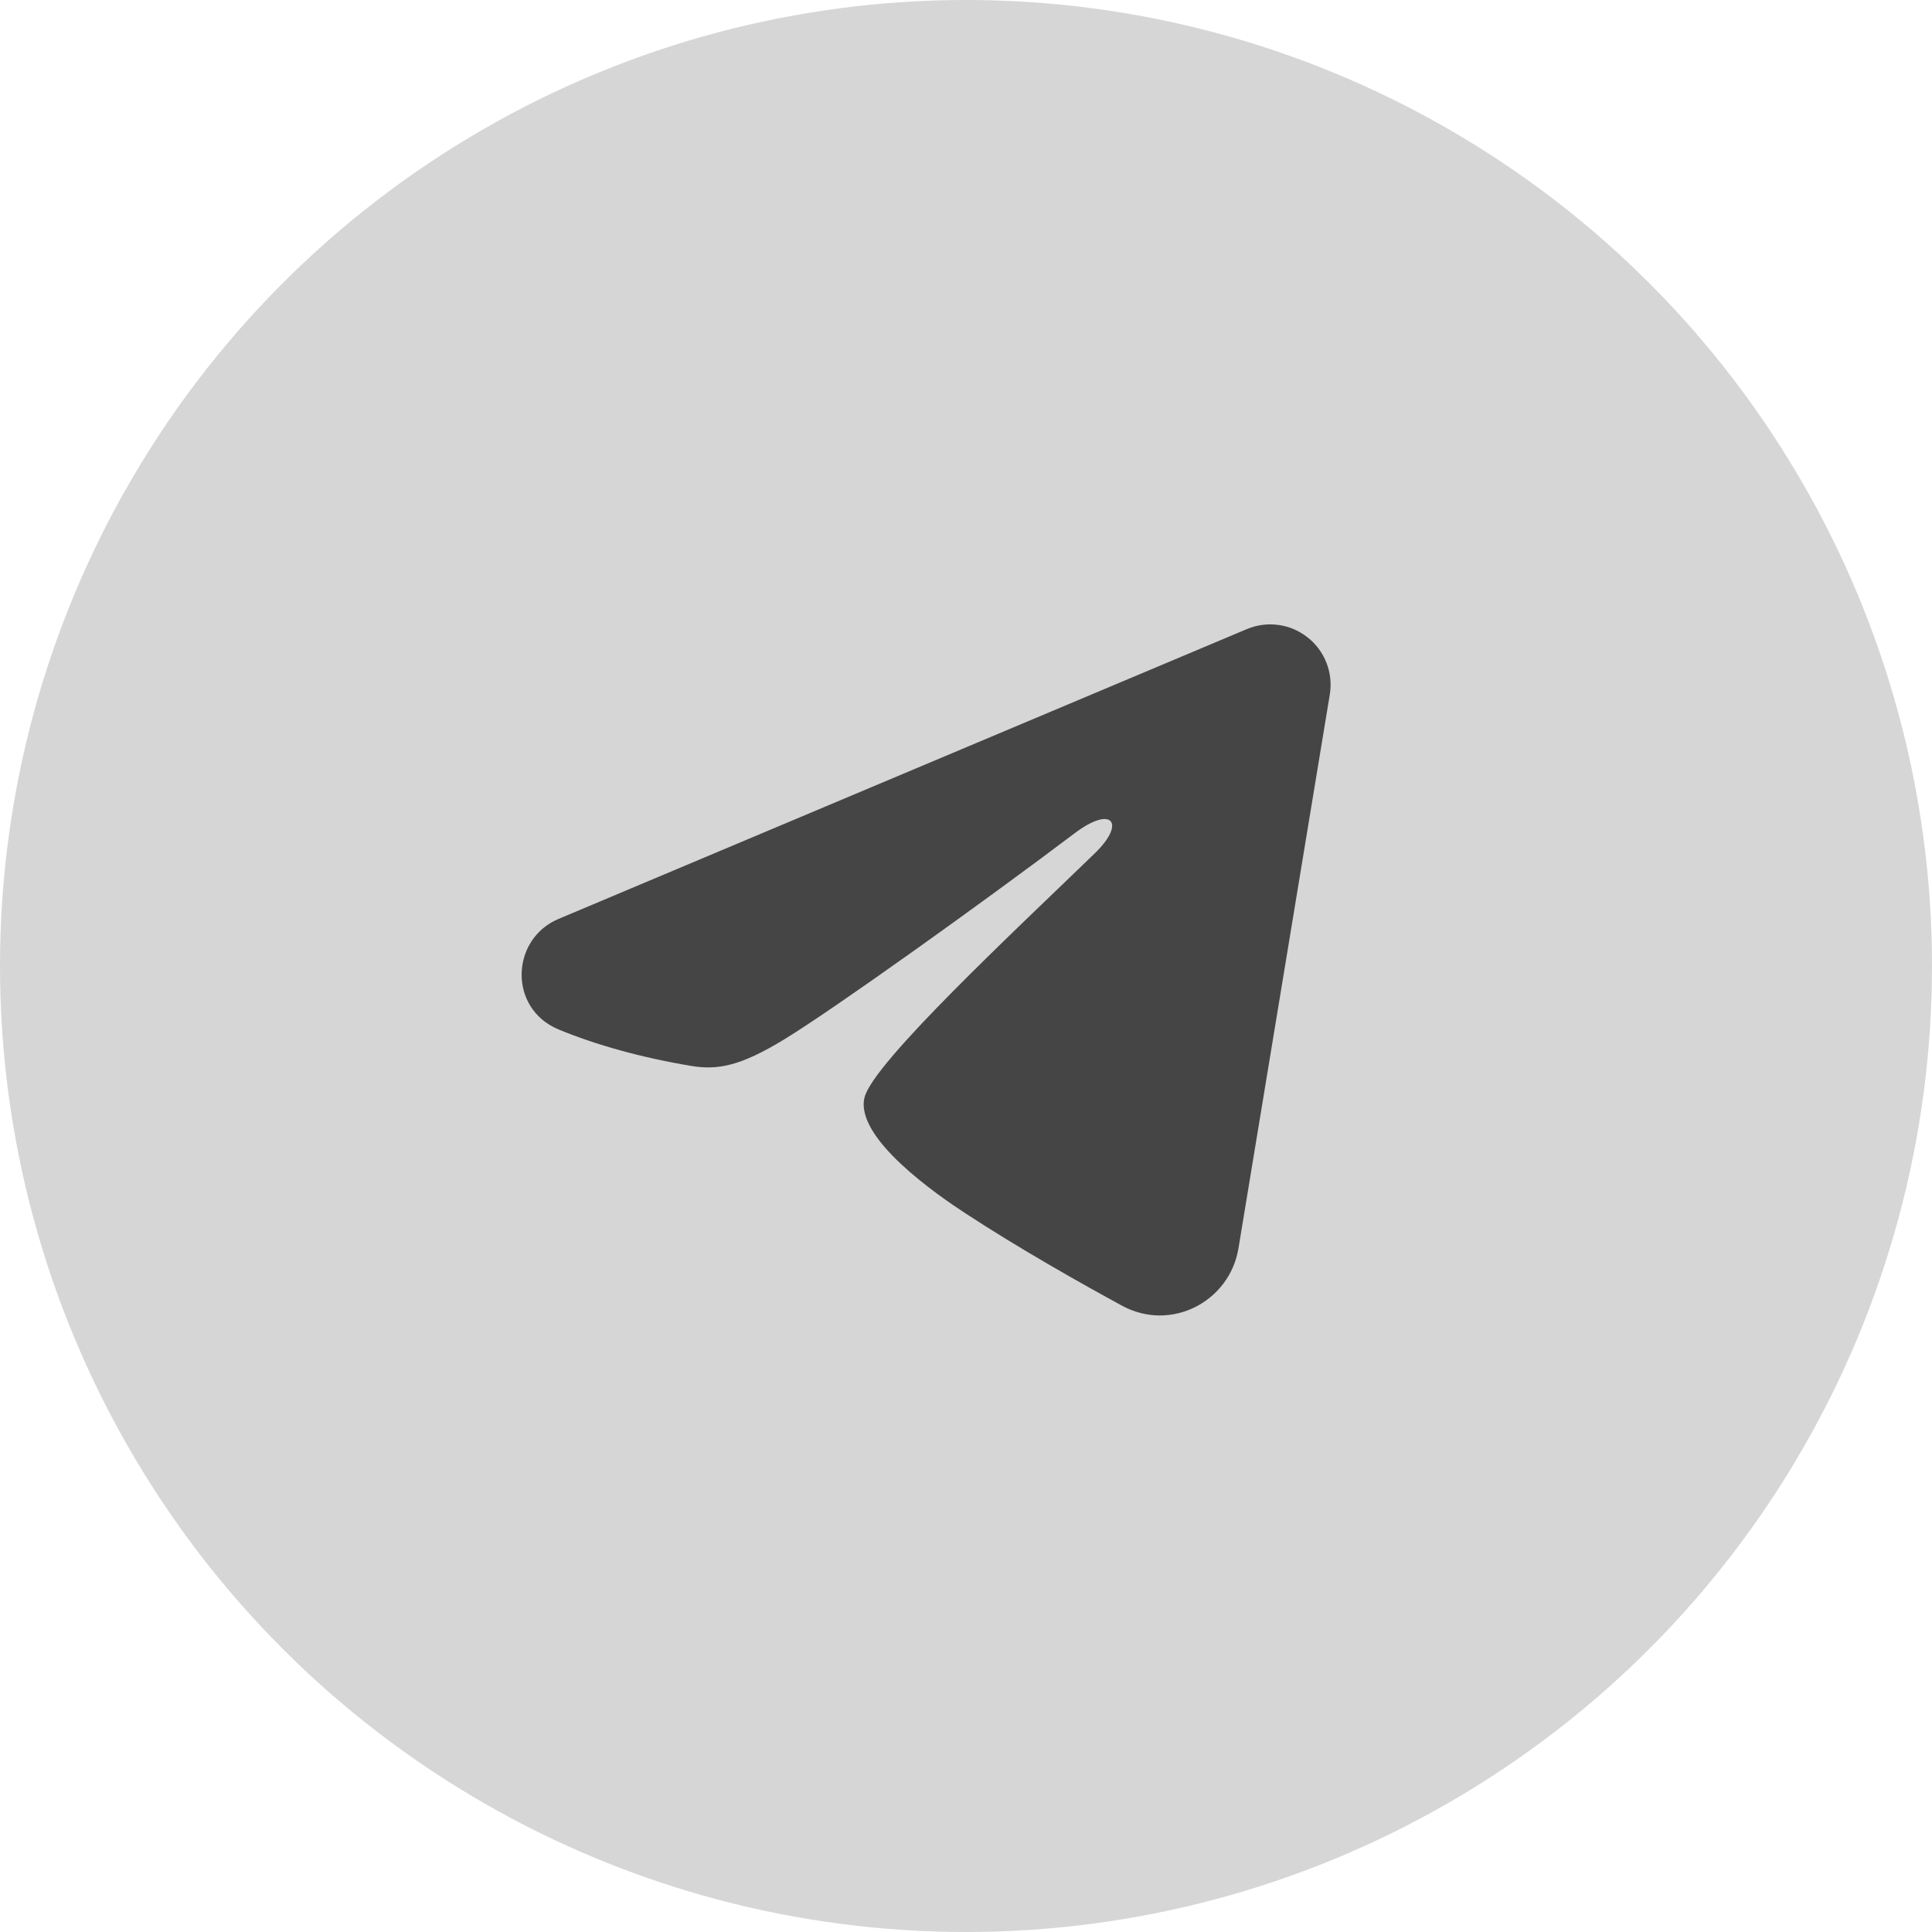 <?xml version="1.0" encoding="UTF-8"?> <svg xmlns="http://www.w3.org/2000/svg" width="30" height="30" viewBox="0 0 30 30" fill="none"><circle cx="15" cy="15" r="15" fill="#D6D6D6"></circle><g clip-path="url(#clip0_191_243)"><path fill-rule="evenodd" clip-rule="evenodd" d="M19.36 9.769C19.515 9.704 19.684 9.681 19.85 9.704C20.016 9.726 20.173 9.793 20.304 9.897C20.436 10 20.537 10.137 20.598 10.294C20.659 10.45 20.676 10.62 20.649 10.785L19.231 19.383C19.094 20.212 18.184 20.688 17.423 20.275C16.787 19.929 15.842 19.397 14.992 18.841C14.567 18.563 13.265 17.672 13.425 17.039C13.563 16.497 15.75 14.461 17 13.25C17.491 12.774 17.267 12.5 16.688 12.938C15.249 14.024 12.939 15.676 12.175 16.141C11.501 16.551 11.15 16.621 10.73 16.551C9.964 16.423 9.253 16.226 8.673 15.985C7.89 15.66 7.928 14.582 8.673 14.269L19.36 9.769Z" fill="#454545"></path></g><defs><clipPath id="clip0_191_243"><rect width="15" height="15" fill="white" transform="translate(7 7)"></rect></clipPath></defs></svg> 